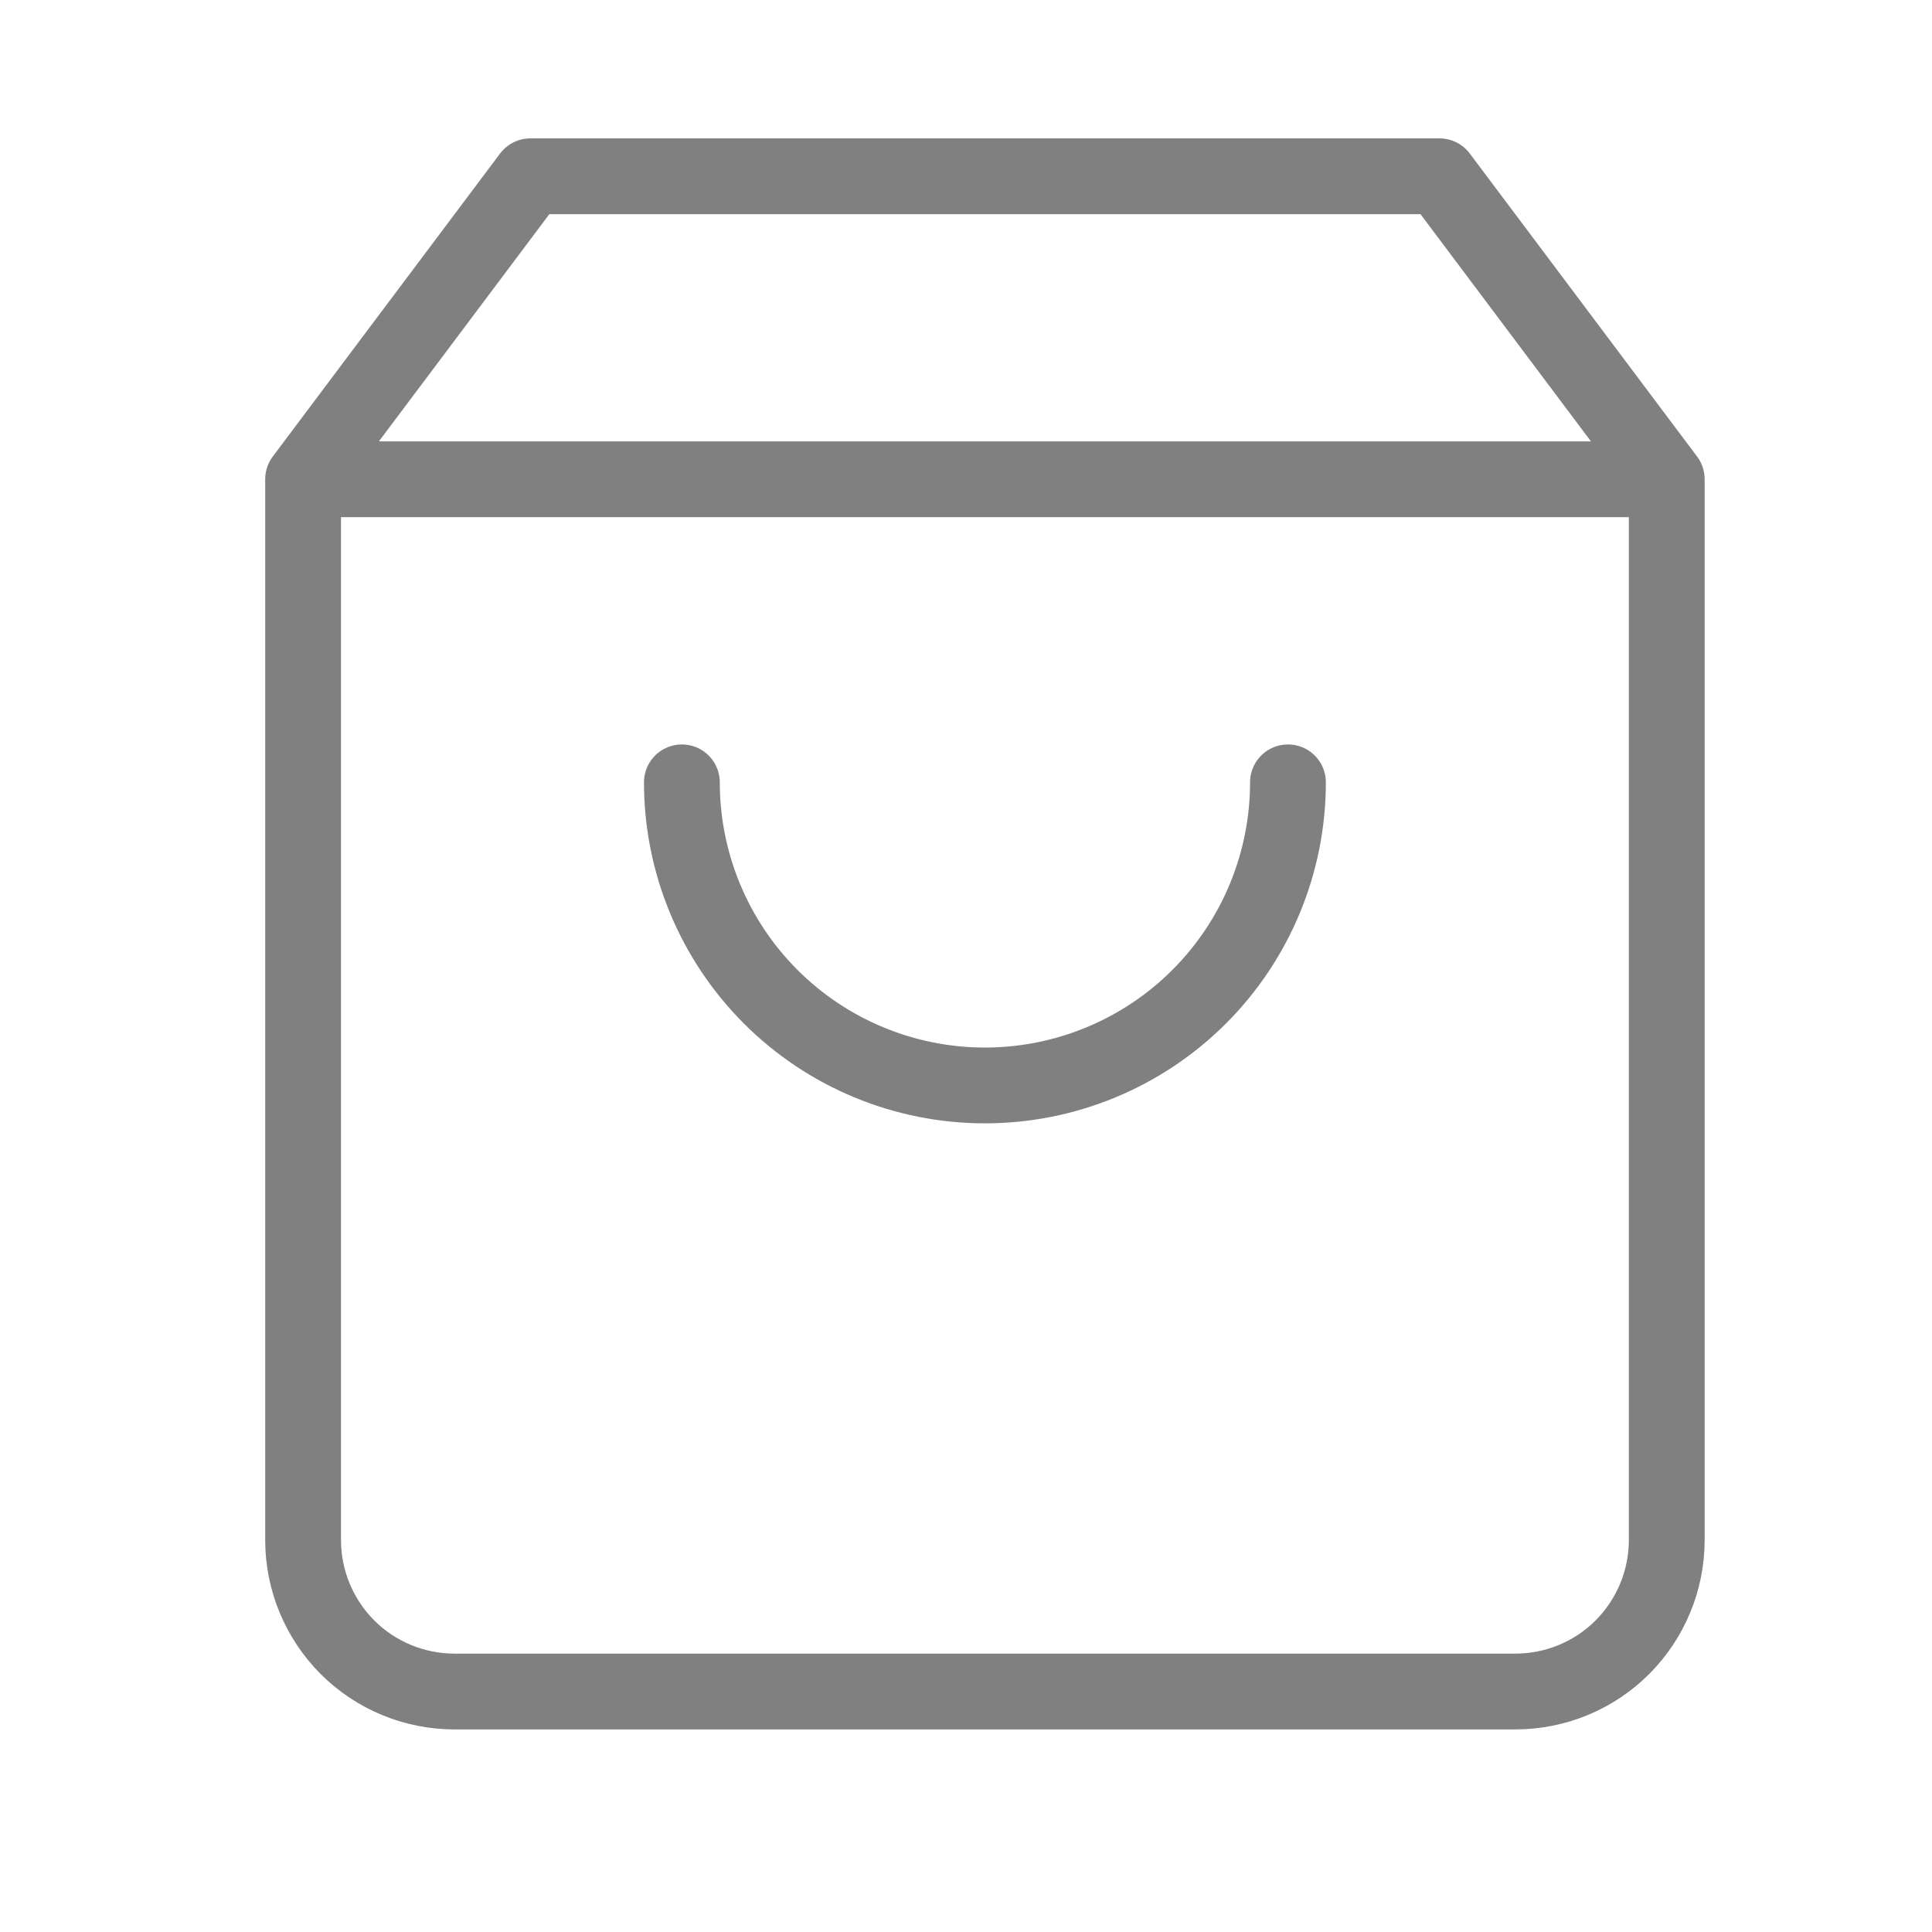 <svg xmlns="http://www.w3.org/2000/svg" width="17" height="17" viewBox="0 0 17 17" fill="none"><path d="M2.667 4.217L4.667 1.551H12.666L14.666 4.217M2.667 4.217V13.551C2.667 13.904 2.807 14.243 3.057 14.494C3.307 14.744 3.646 14.884 4 14.884H13.333C13.687 14.884 14.026 14.744 14.276 14.494C14.526 14.243 14.666 13.904 14.666 13.551V4.217M2.667 4.217H14.666M11.333 6.884C11.333 7.591 11.052 8.27 10.552 8.77C10.052 9.27 9.374 9.551 8.666 9.551C7.959 9.551 7.281 9.27 6.781 8.77C6.281 8.27 6 7.591 6 6.884" stroke="#808080" stroke-width="0.667" stroke-linecap="round" stroke-linejoin="round"></path></svg>
